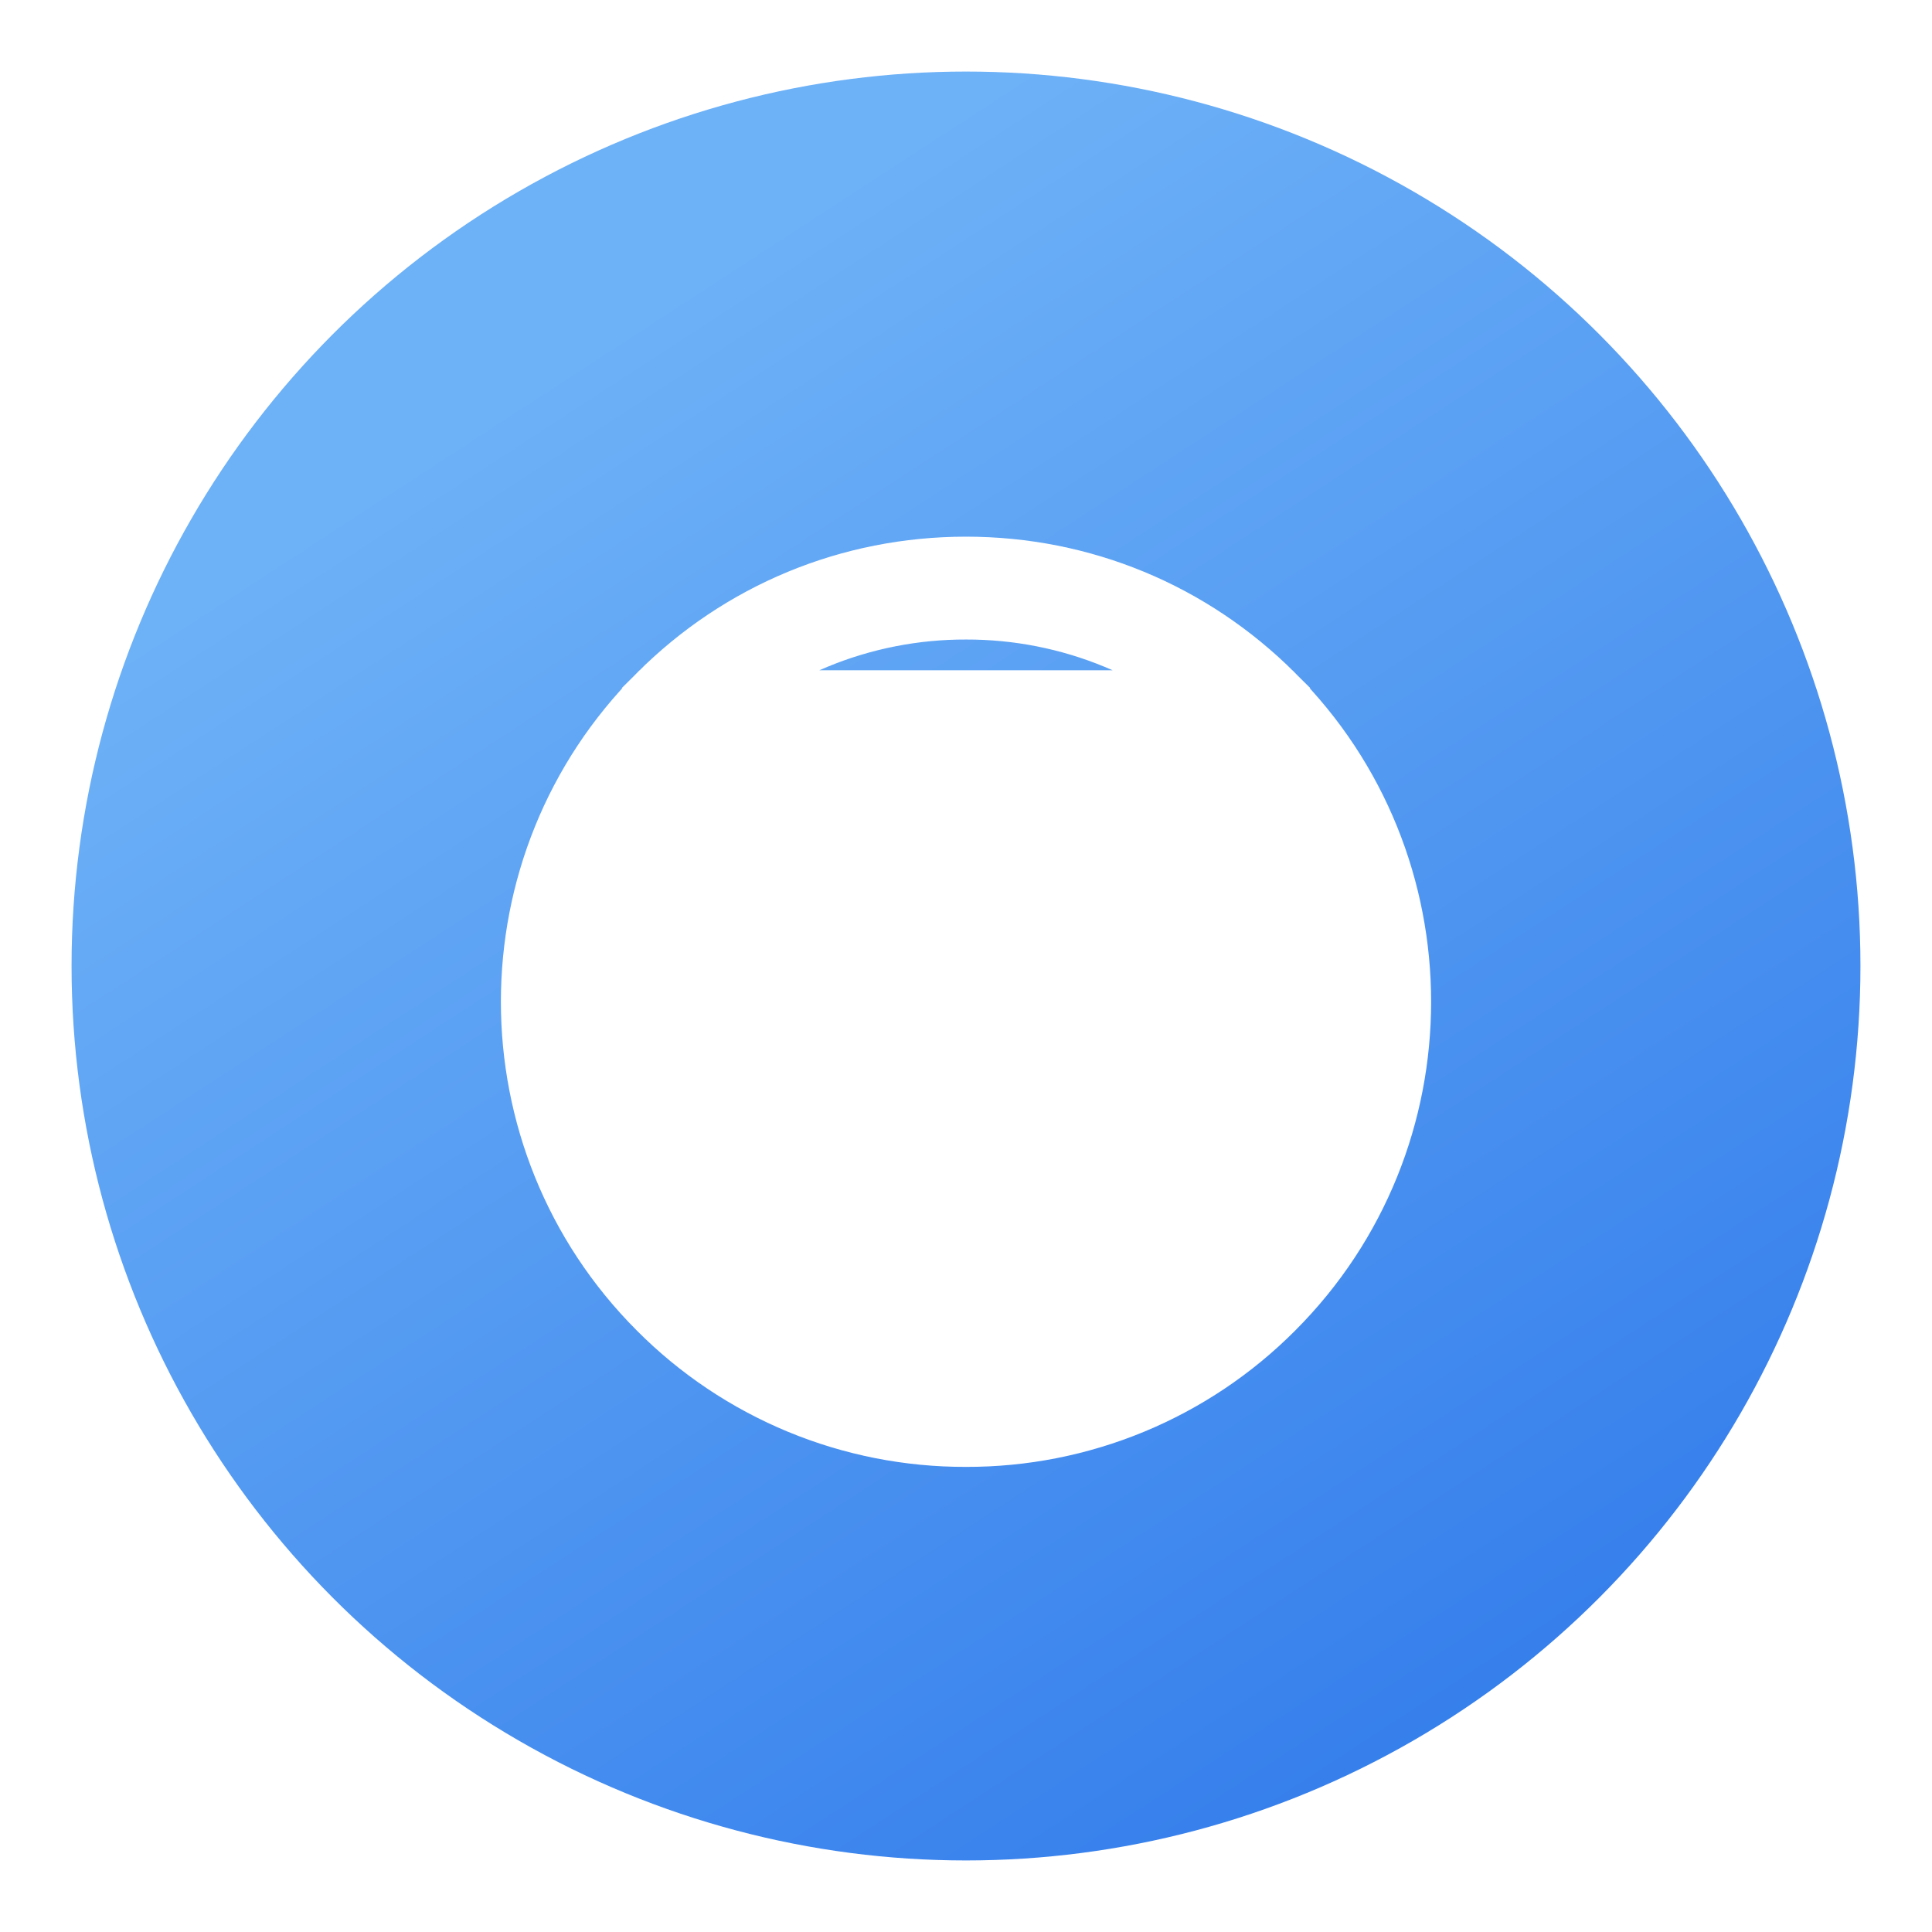 <svg width="108" height="108" viewBox="0 0 108 108" fill="none" xmlns="http://www.w3.org/2000/svg">
<g filter="url(#filter0_d_447_4248)">
<circle cx="54" cy="50" r="50" fill="url(#paint0_linear_447_4248)"/>
<path d="M72.043 33.969L72.043 33.969C81.986 43.909 81.986 60.088 72.043 70.031C69.678 72.406 66.866 74.289 63.769 75.571C60.672 76.853 57.351 77.509 53.999 77.5C50.648 77.509 47.327 76.854 44.231 75.572C41.134 74.29 38.322 72.406 35.959 70.031C26.014 60.088 26.014 43.909 35.959 33.969L72.043 33.969ZM72.043 33.969C67.221 29.153 60.816 26.5 54 26.5C47.184 26.5 40.776 29.152 35.959 33.969L72.043 33.969ZM53.998 31.25L54.001 31.25C56.728 31.243 59.43 31.776 61.95 32.819C64.47 33.862 66.758 35.395 68.681 37.328L68.682 37.329C76.773 45.418 76.773 58.584 68.682 66.674L68.681 66.675C66.757 68.606 64.469 70.138 61.95 71.181C59.43 72.224 56.728 72.757 54.001 72.75L53.998 72.75C51.271 72.757 48.57 72.224 46.05 71.181C43.53 70.138 41.242 68.606 39.318 66.675L39.318 66.674C31.226 58.584 31.226 45.418 39.318 37.329L39.319 37.328C41.242 35.395 43.529 33.862 46.049 32.819C48.569 31.776 51.271 31.242 53.998 31.25ZM63.858 58.494L57.36 51.999L63.858 45.504C64.079 45.283 64.254 45.021 64.374 44.733C64.493 44.445 64.554 44.136 64.554 43.824C64.554 43.512 64.493 43.203 64.374 42.914C64.254 42.626 64.079 42.364 63.858 42.144C63.638 41.923 63.376 41.748 63.087 41.629C62.799 41.51 62.49 41.448 62.178 41.448C61.866 41.448 61.557 41.51 61.268 41.629C60.98 41.748 60.718 41.923 60.497 42.144L53.998 48.639L47.499 42.144C47.054 41.698 46.449 41.448 45.819 41.448C45.189 41.448 44.584 41.698 44.139 42.144C43.693 42.589 43.442 43.194 43.442 43.824C43.442 44.454 43.693 45.058 44.139 45.504L50.637 51.999L44.139 58.494C43.693 58.939 43.442 59.544 43.442 60.174C43.442 60.486 43.504 60.795 43.623 61.083C43.743 61.371 43.918 61.633 44.139 61.854C44.359 62.074 44.621 62.249 44.91 62.368C45.198 62.488 45.507 62.549 45.819 62.549C46.449 62.549 47.054 62.299 47.499 61.854L53.998 55.358L60.496 61.852C60.496 61.853 60.497 61.853 60.497 61.853C60.717 62.074 60.979 62.25 61.267 62.37C61.556 62.49 61.865 62.552 62.178 62.552C62.49 62.552 62.8 62.49 63.088 62.37C63.376 62.25 63.638 62.075 63.858 61.854C64.079 61.633 64.254 61.371 64.374 61.083C64.493 60.795 64.555 60.486 64.555 60.174C64.555 59.862 64.493 59.553 64.374 59.264C64.254 58.976 64.079 58.714 63.858 58.494C63.858 58.494 63.858 58.494 63.858 58.494Z" fill="white" stroke="white"/>
</g>
<defs>
<filter id="filter0_d_447_4248" x="0" y="0" width="108" height="108" filterUnits="userSpaceOnUse" color-interpolation-filters="sRGB">
<feFlood flood-opacity="0" result="BackgroundImageFix"/>
<feColorMatrix in="SourceAlpha" type="matrix" values="0 0 0 0 0 0 0 0 0 0 0 0 0 0 0 0 0 0 127 0" result="hardAlpha"/>
<feOffset dy="4"/>
<feGaussianBlur stdDeviation="2"/>
<feComposite in2="hardAlpha" operator="out"/>
<feColorMatrix type="matrix" values="0 0 0 0 0.202 0 0 0 0 0.443 0 0 0 0 0.789 0 0 0 1 0"/>
<feBlend mode="normal" in2="BackgroundImageFix" result="effect1_dropShadow_447_4248"/>
<feBlend mode="normal" in="SourceGraphic" in2="effect1_dropShadow_447_4248" result="shape"/>
</filter>
<linearGradient id="paint0_linear_447_4248" x1="30.5" y1="17" x2="84.5" y2="100" gradientUnits="userSpaceOnUse">
<stop stop-color="#6DB1F7"/>
<stop offset="1" stop-color="#317BEB"/>
</linearGradient>
</defs>
</svg>
